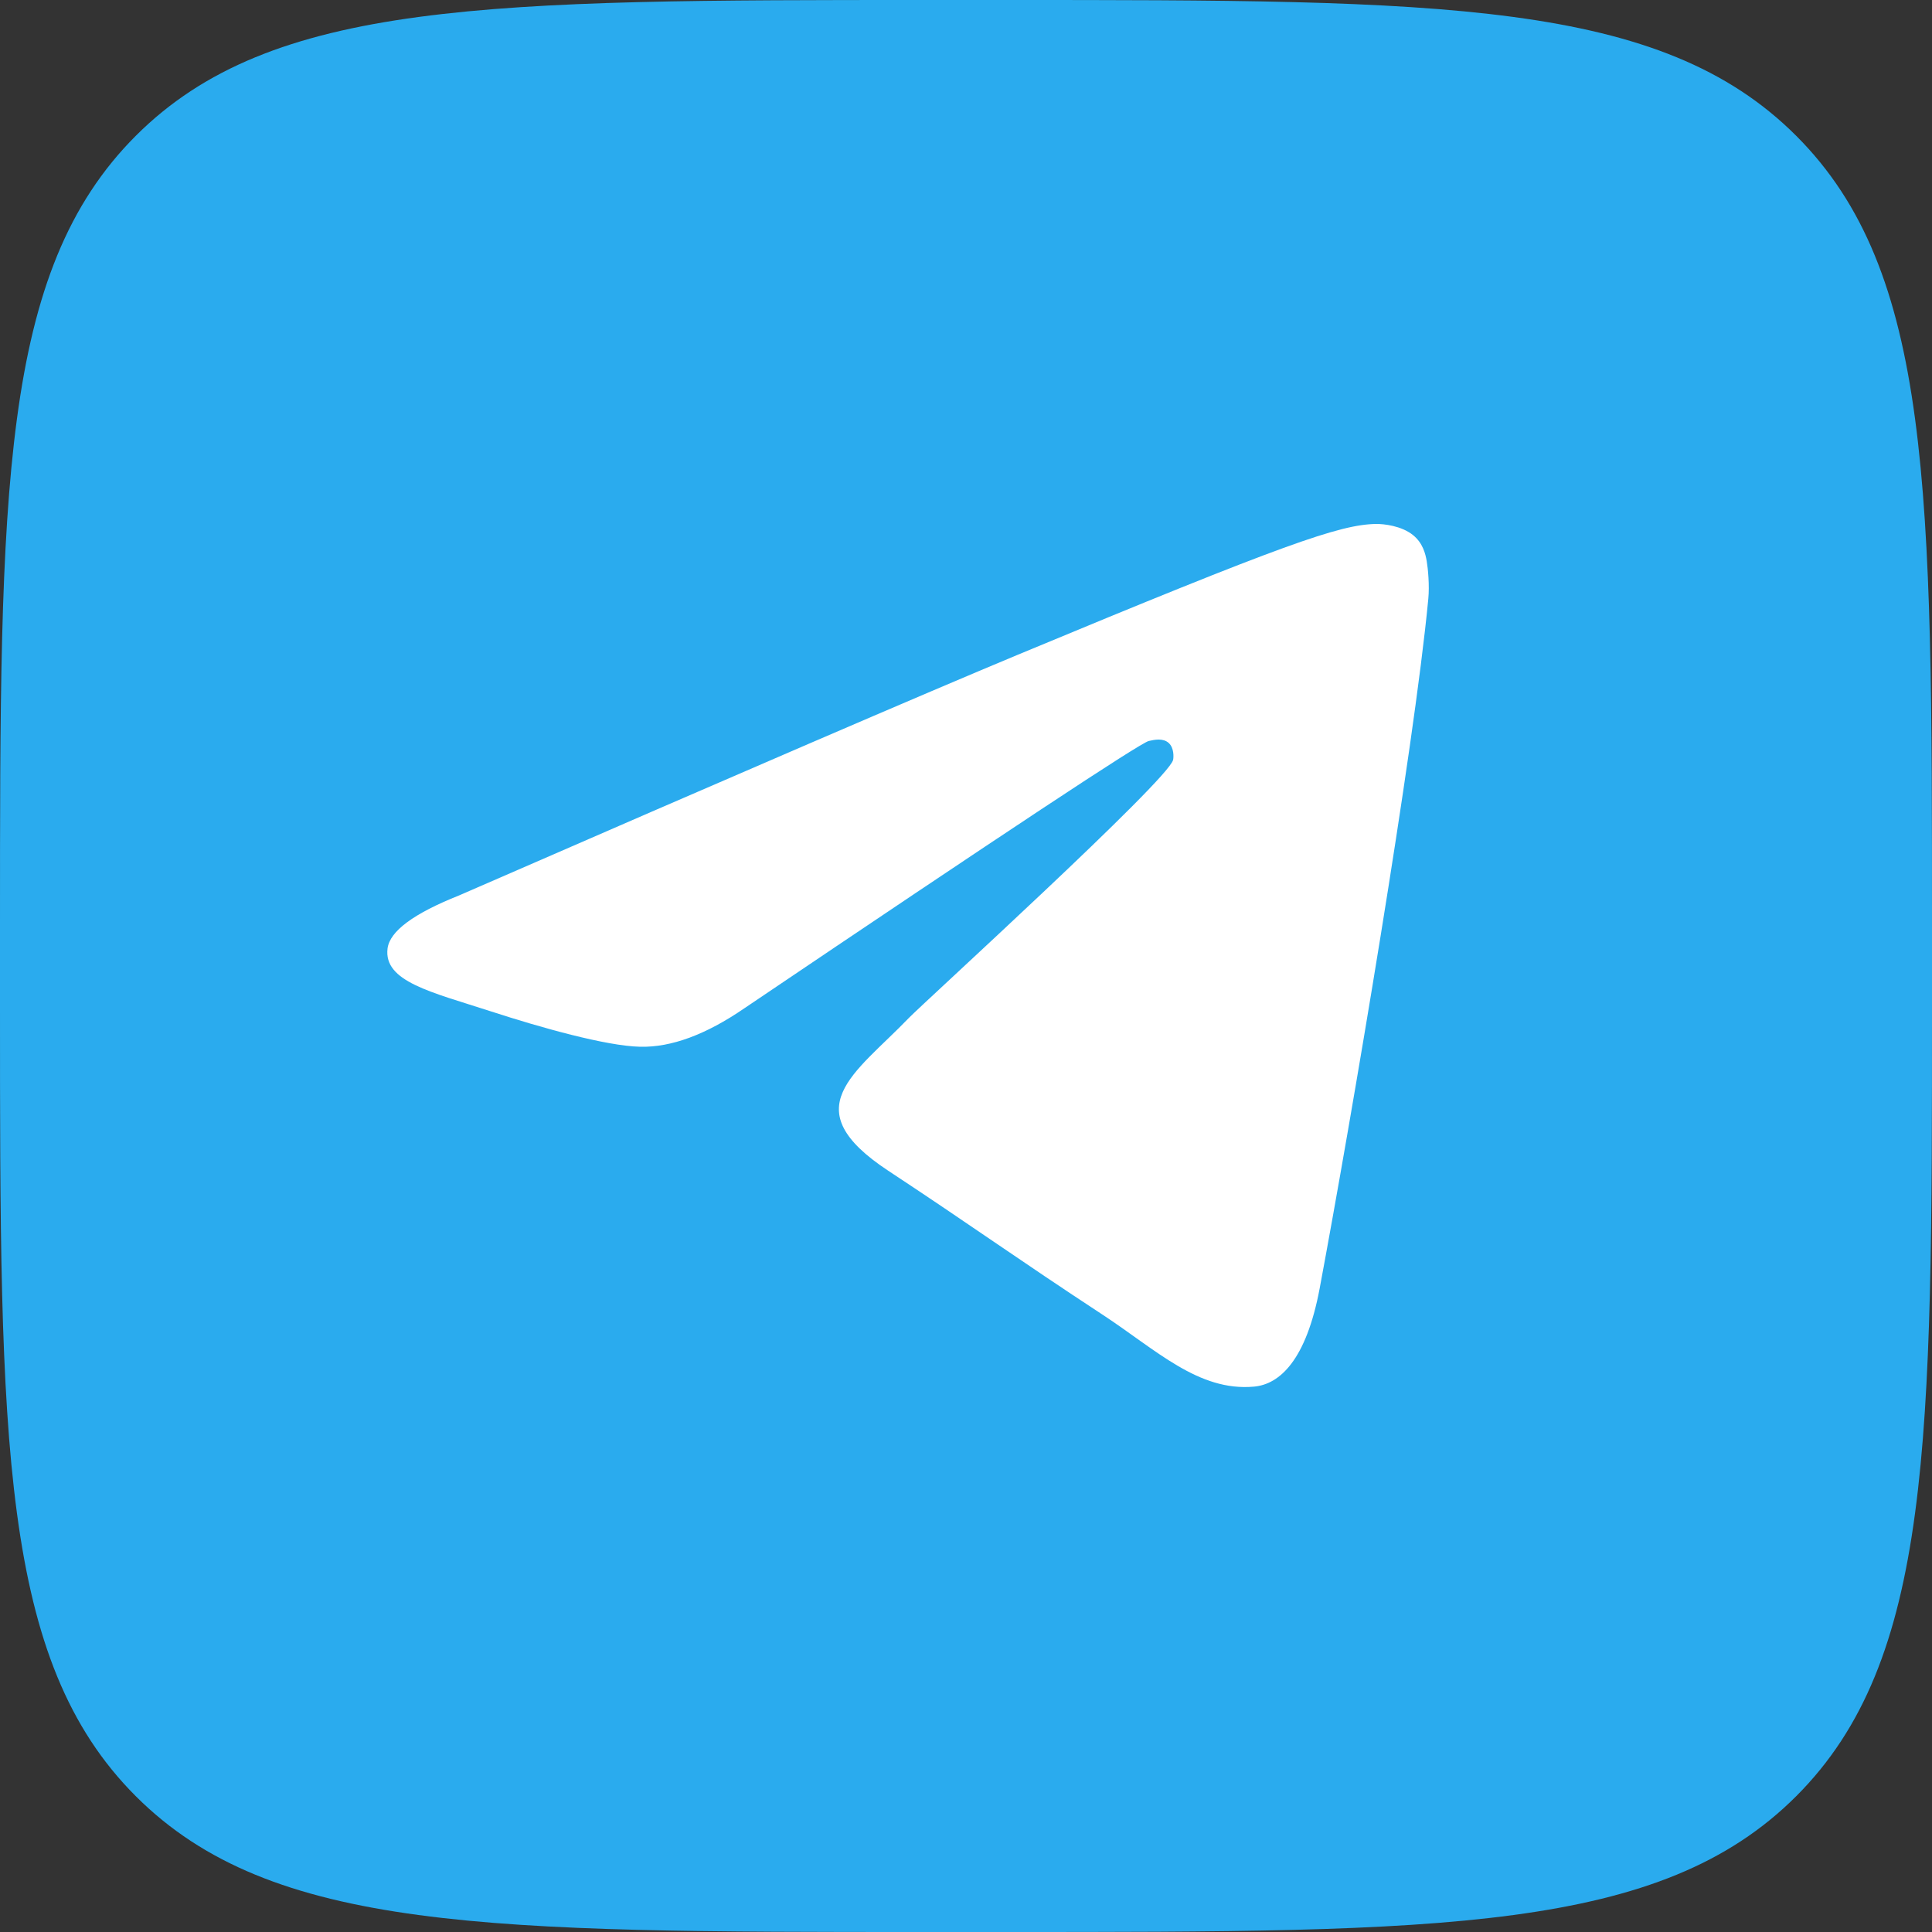<?xml version="1.0" encoding="UTF-8"?> <svg xmlns="http://www.w3.org/2000/svg" width="45" height="45" viewBox="0 0 45 45" fill="none"><rect x="0" y="0" width="45" height="45" fill="#333333" stroke="none"/><path d="M0 21.6C0 11.418 0 6.326 3.163 3.163C6.326 0 11.418 0 21.6 0H23.4C33.582 0 38.673 0 41.837 3.163C45 6.326 45 11.418 45 21.6V23.4C45 33.582 45 38.673 41.837 41.837C38.673 45 33.582 45 23.4 45H21.6C11.418 45 6.326 45 3.163 41.837C0 38.673 0 33.582 0 23.4V21.6Z" fill="#2AABEE"></path><g clip-path="url(#clip0_1069_42604)"><path fill-rule="evenodd" clip-rule="evenodd" d="M10.689 20.858C17.201 18.021 21.543 16.151 23.715 15.247C29.918 12.667 31.207 12.219 32.047 12.204C32.232 12.201 32.645 12.247 32.913 12.464C33.139 12.647 33.201 12.895 33.231 13.069C33.261 13.242 33.298 13.639 33.268 13.948C32.932 17.48 31.477 26.051 30.738 30.007C30.424 31.681 29.808 32.242 29.211 32.297C27.914 32.416 26.929 31.439 25.673 30.616C23.707 29.327 22.596 28.525 20.688 27.268C18.483 25.814 19.912 25.016 21.169 23.71C21.498 23.369 27.213 18.17 27.324 17.699C27.337 17.64 27.35 17.42 27.22 17.304C27.089 17.188 26.896 17.227 26.757 17.259C26.56 17.304 23.419 19.38 17.336 23.486C16.444 24.098 15.637 24.397 14.913 24.381C14.116 24.364 12.582 23.93 11.441 23.559C10.042 23.105 8.931 22.864 9.027 22.092C9.078 21.69 9.632 21.279 10.689 20.858Z" fill="white"></path></g><defs><clipPath id="clip0_1069_42604"><rect width="25.2" height="25.2" fill="white" transform="translate(8.551 9)"></rect></clipPath></defs></svg> 